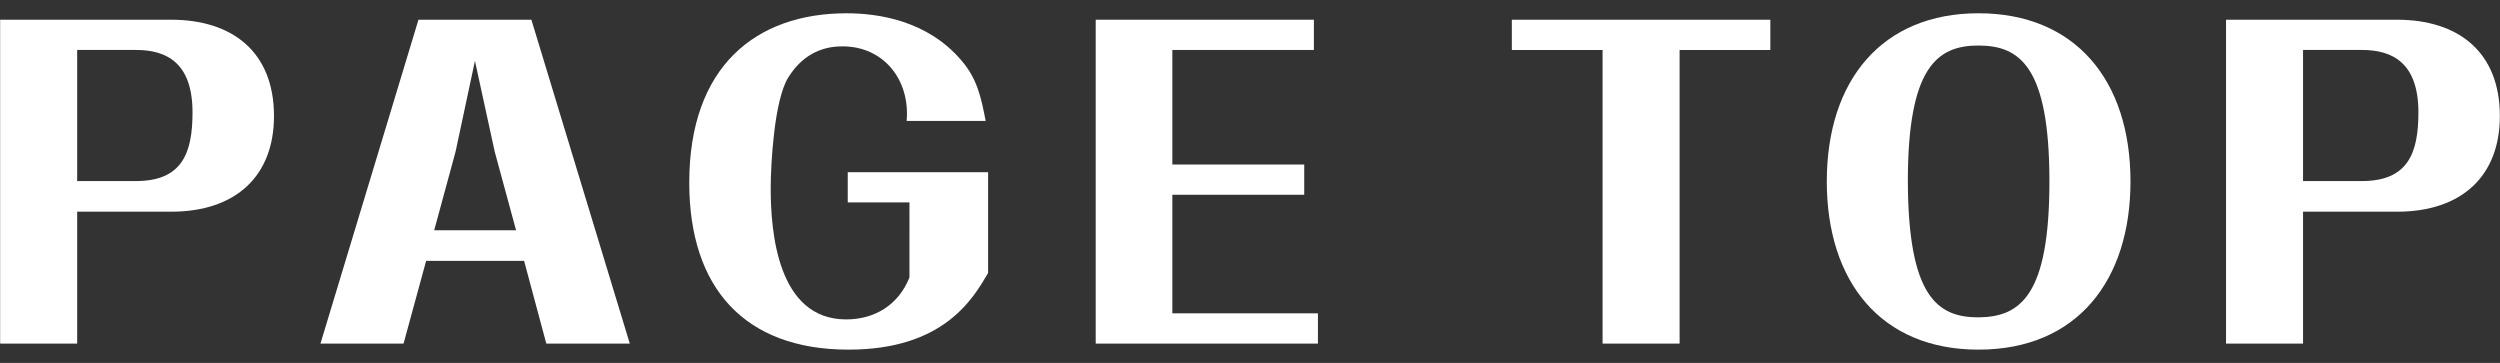 <?xml version="1.0" encoding="utf-8"?>
<!-- Generator: Adobe Illustrator 22.1.0, SVG Export Plug-In . SVG Version: 6.00 Build 0)  -->
<svg version="1.1" id="レイヤー_1" xmlns="http://www.w3.org/2000/svg" xmlns:xlink="http://www.w3.org/1999/xlink" x="0px"
	 y="0px" viewBox="0 0 124 18" style="enable-background:new 0 0 124 18;" xml:space="preserve">
<rect x="0" y="0" width="124" height="18" fill="#333333" stroke="none"/>
<style type="text/css">
	.st0{fill:#FFFFFF;}
</style>
<g>
	<path class="st0" d="M3.828,10.5v6.542H0.007V0.978h8.482c3,0,5.101,1.561,5.101,4.781c0,2.94-1.86,4.741-5.101,4.741H3.828z
		 M3.828,8.98h2.921c2.28,0,2.8-1.38,2.8-3.401c0-2.46-1.28-3.101-2.8-3.101H3.828V8.98z"/>
	<path class="st0" d="M21.136,12.94l-1.12,4.102h-4.121l4.861-16.064h5.601l4.881,16.064h-4.141l-1.101-4.102H21.136z
		 M21.536,11.421h4.061l-1.06-3.901l-0.98-4.501l-0.96,4.501L21.536,11.421z"/>
	<path class="st0" d="M49.01,8.54v5.001c-0.76,1.3-2.221,3.801-6.921,3.801c-5.161,0-7.902-3.061-7.902-8.282
		c0-5.781,3.321-8.401,7.802-8.401c1.58,0,4,0.36,5.681,2.32c0.82,0.94,1,1.9,1.22,3.021h-3.921c0.18-2.041-1.14-3.701-3.181-3.701
		c-0.82,0-1.9,0.26-2.701,1.561c-0.68,1.12-0.86,4.221-0.86,5.501c0,2.081,0.32,6.482,3.741,6.482c1.42,0,2.601-0.721,3.141-2.081
		V10.04h-3.061v-1.5H49.01z"/>
	<path class="st0" d="M58.147,15.541h7.222v1.501H54.347V0.978h10.822v1.5h-7.021V8.16h6.542v1.5h-6.542V15.541z"/>
	<path class="st0" d="M83.308,2.479v14.563h-3.82V2.479h-4.501v-1.5h12.822v1.5H83.308z"/>
	<path class="st0" d="M105.672,9c0,4.881-2.621,8.342-7.542,8.342c-4.821,0-7.521-3.36-7.521-8.342c0-5.042,2.761-8.342,7.521-8.342
		C102.912,0.658,105.672,3.958,105.672,9z M94.629,9c0.021,5.701,1.461,6.741,3.501,6.741c2.081-0.02,3.521-1.08,3.521-6.741
		c0-5.682-1.46-6.742-3.521-6.742S94.629,3.358,94.629,9z"/>
	<path class="st0" d="M114.231,10.5v6.542h-3.82V0.978h8.481c3.001,0,5.101,1.561,5.101,4.781c0,2.94-1.86,4.741-5.101,4.741
		H114.231z M114.231,8.98h2.921c2.28,0,2.801-1.38,2.801-3.401c0-2.46-1.28-3.101-2.801-3.101h-2.921V8.98z"/>
</g>
</svg>
